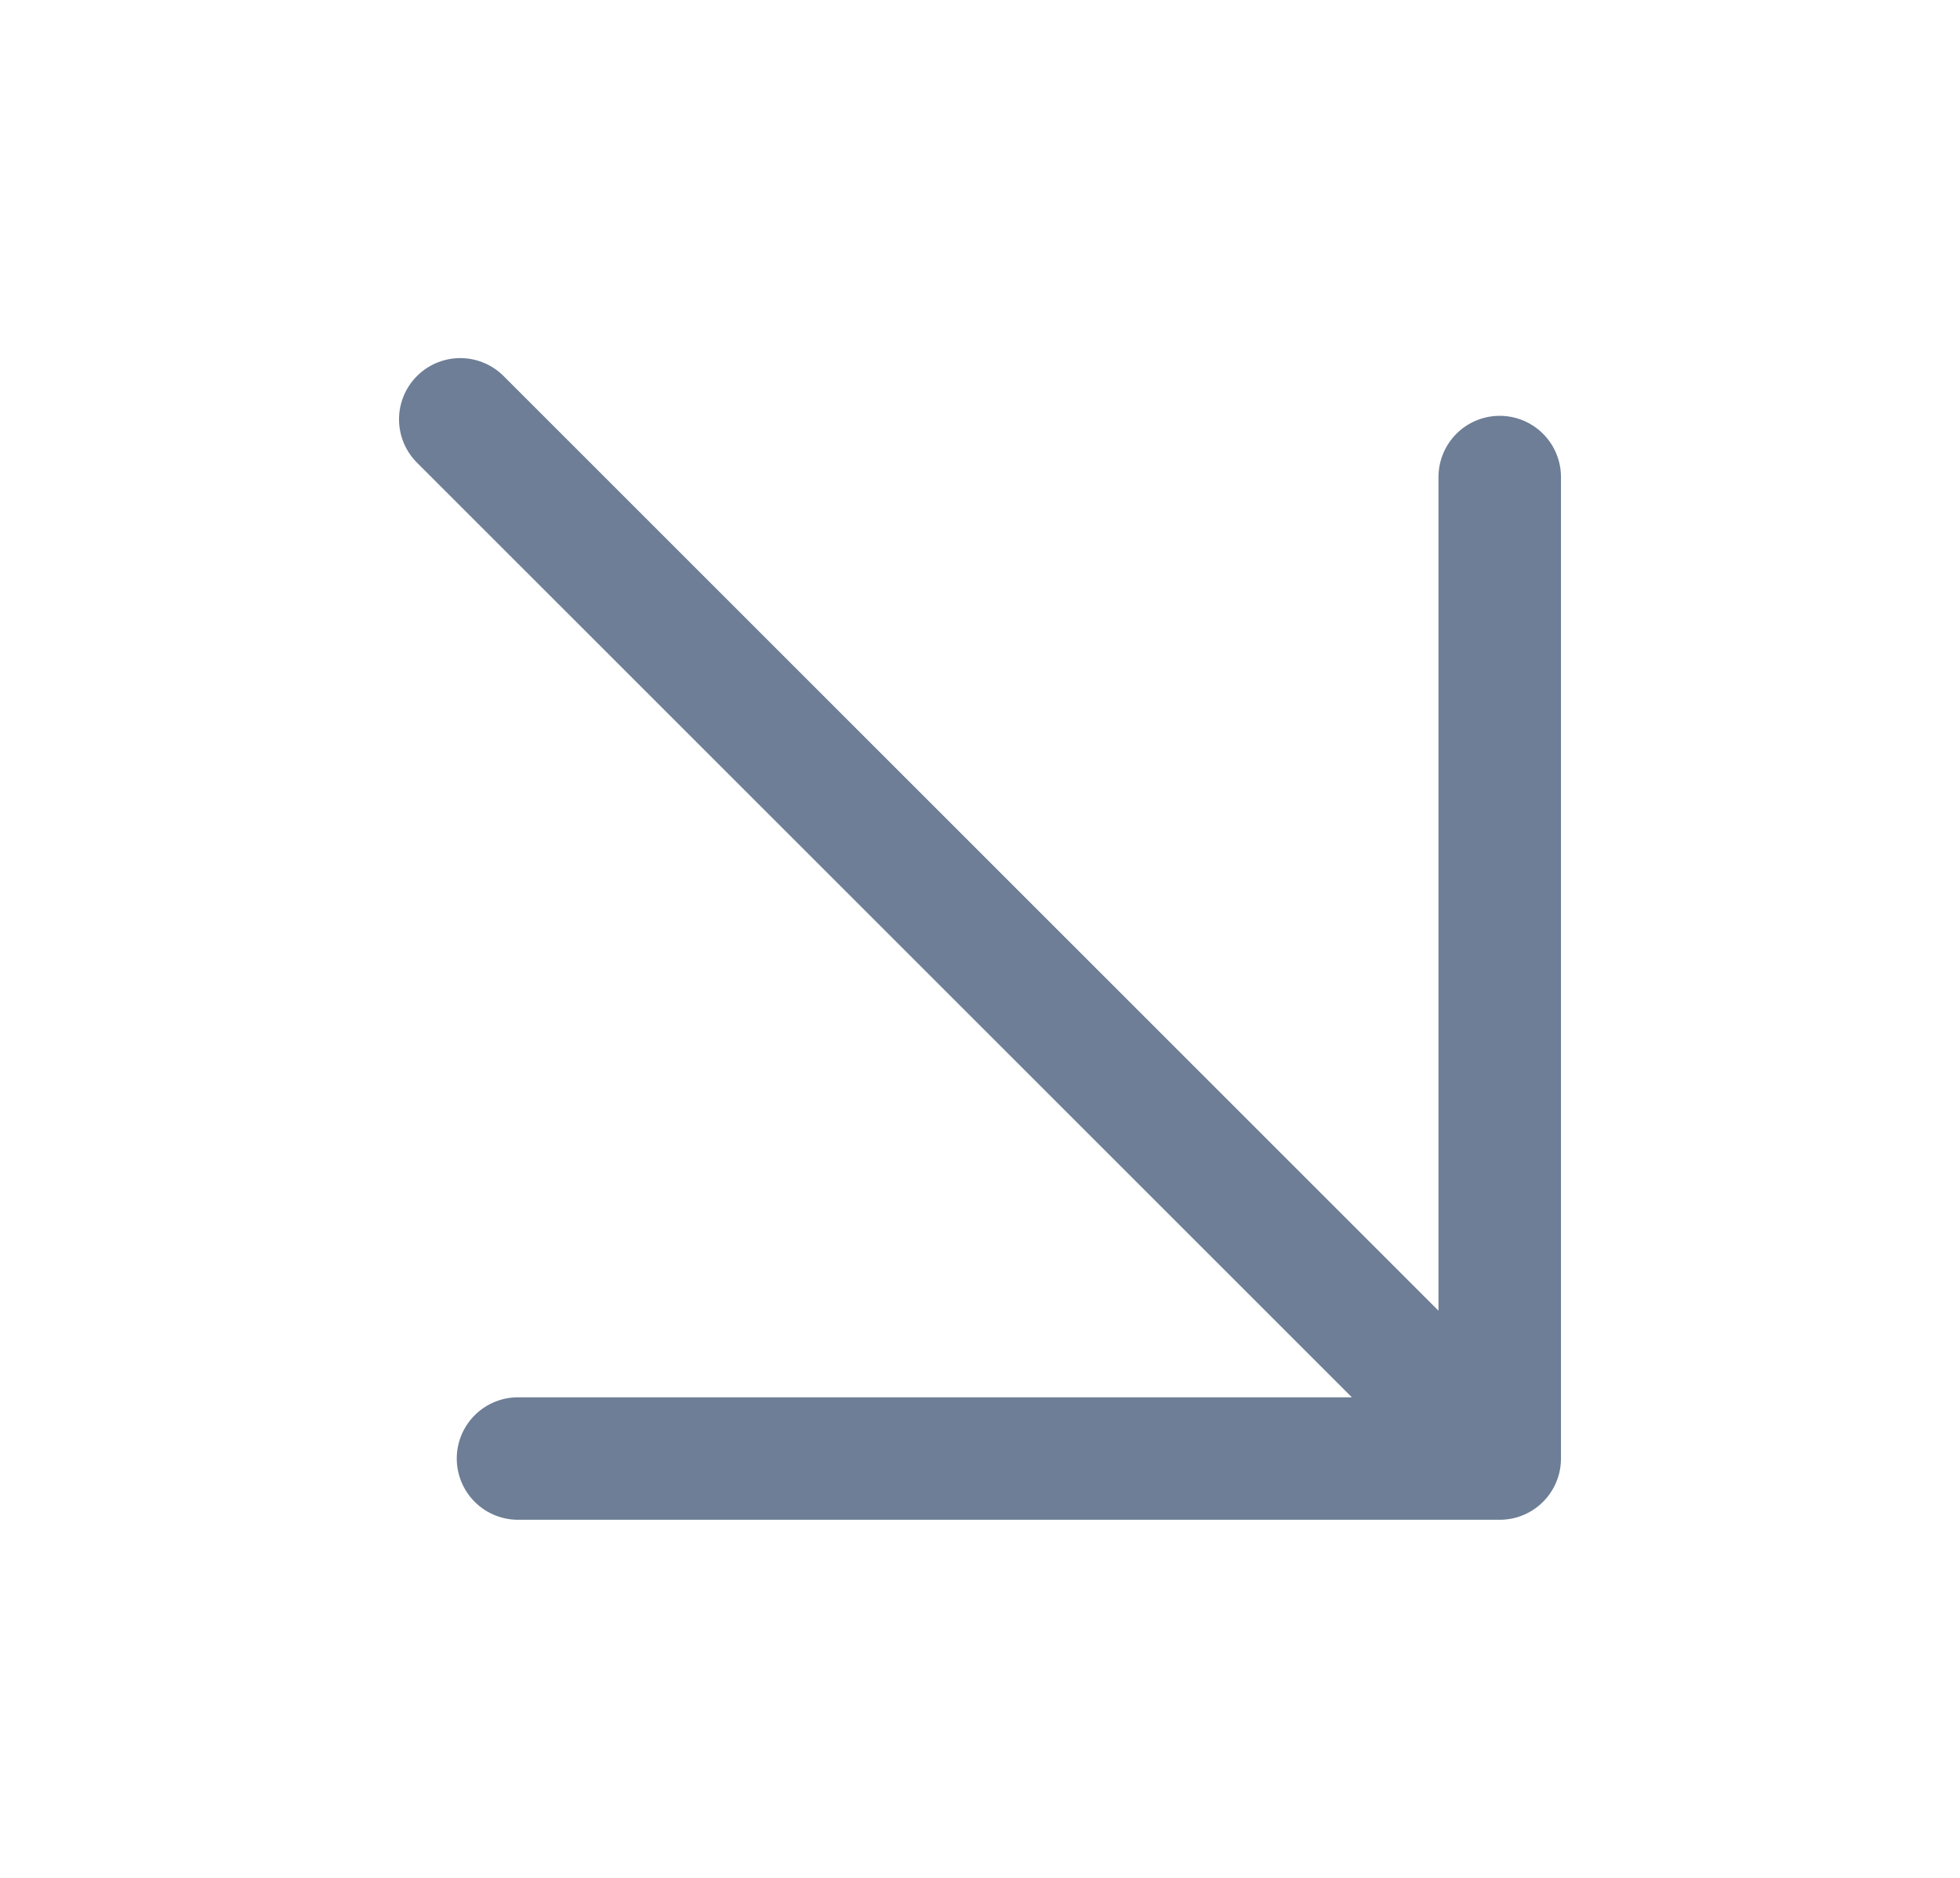<?xml version="1.0" encoding="UTF-8"?> <svg xmlns="http://www.w3.org/2000/svg" width="24" height="23" viewBox="0 0 24 23" fill="none"><g clip-path="url(#clip0_384_293)"><path d="M5.636 5.136L18.364 17.864M18.364 17.864L6.343 17.864M18.364 17.864L18.364 5.843" stroke="#6D7E96" stroke-width="1.5" stroke-linecap="round" stroke-linejoin="round"></path></g><defs><clipPath id="clip0_384_293"><rect width="24" height="23" fill="white"></rect></clipPath></defs></svg> 